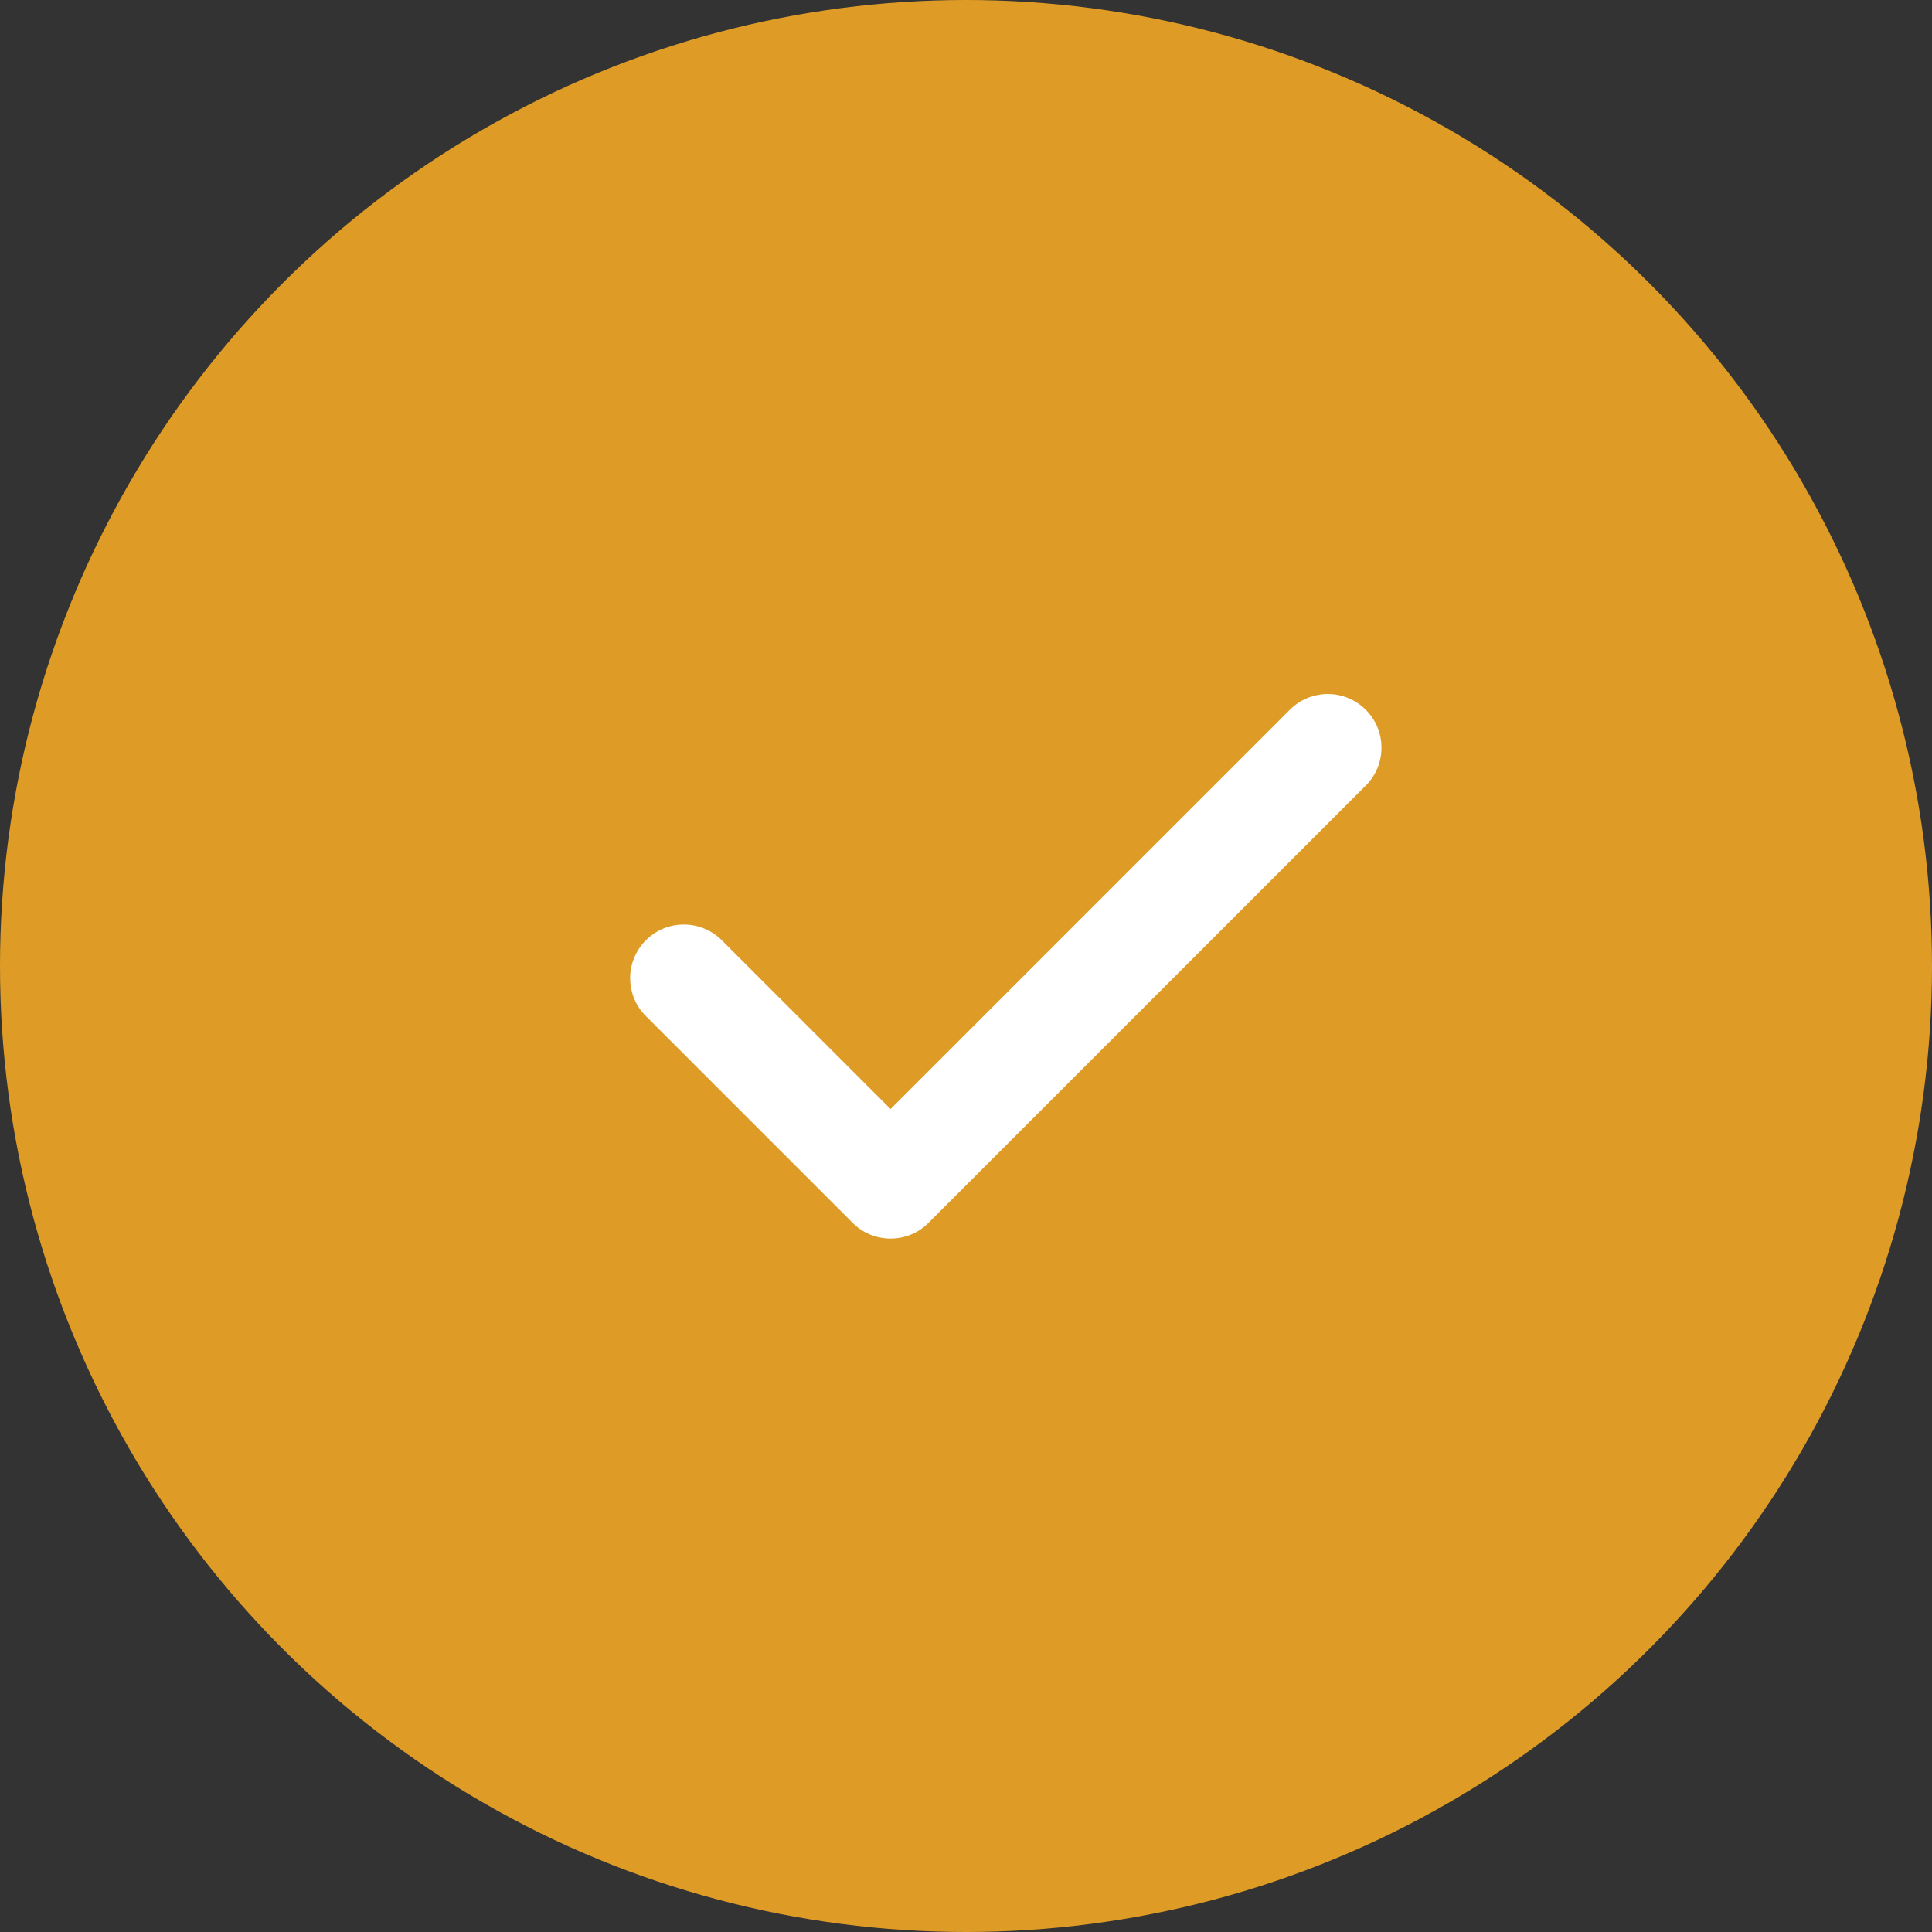 <svg xmlns:xlink="http://www.w3.org/1999/xlink" width="24" height="24" viewBox="0 0 24 24" fill="none" xmlns="http://www.w3.org/2000/svg">
                                    <rect x="0" y="0" width="24" height="24" fill="#333333" stroke="none"/>
                                    <circle cx="12" cy="12" r="12" fill="#DE9C27"></circle>
                                    <path d="M11.063 15.386C10.975 15.386 10.889 15.369 10.808 15.336C10.727 15.302 10.653 15.253 10.592 15.191L8.032 12.631C7.968 12.57 7.917 12.496 7.882 12.415C7.847 12.333 7.829 12.246 7.828 12.157C7.827 12.069 7.844 11.981 7.878 11.899C7.911 11.817 7.961 11.743 8.023 11.68C8.086 11.618 8.16 11.568 8.242 11.534C8.324 11.501 8.412 11.484 8.501 11.485C8.589 11.486 8.677 11.504 8.758 11.539C8.839 11.574 8.913 11.625 8.974 11.688L11.063 13.777L16.032 8.808C16.157 8.687 16.326 8.62 16.501 8.621C16.675 8.623 16.843 8.693 16.966 8.817C17.09 8.94 17.16 9.107 17.161 9.282C17.163 9.457 17.096 9.625 16.974 9.751L11.534 15.191C11.473 15.253 11.399 15.302 11.318 15.336C11.237 15.369 11.15 15.386 11.063 15.386Z" fill="#FFFFFF"></path>
                                </svg>
